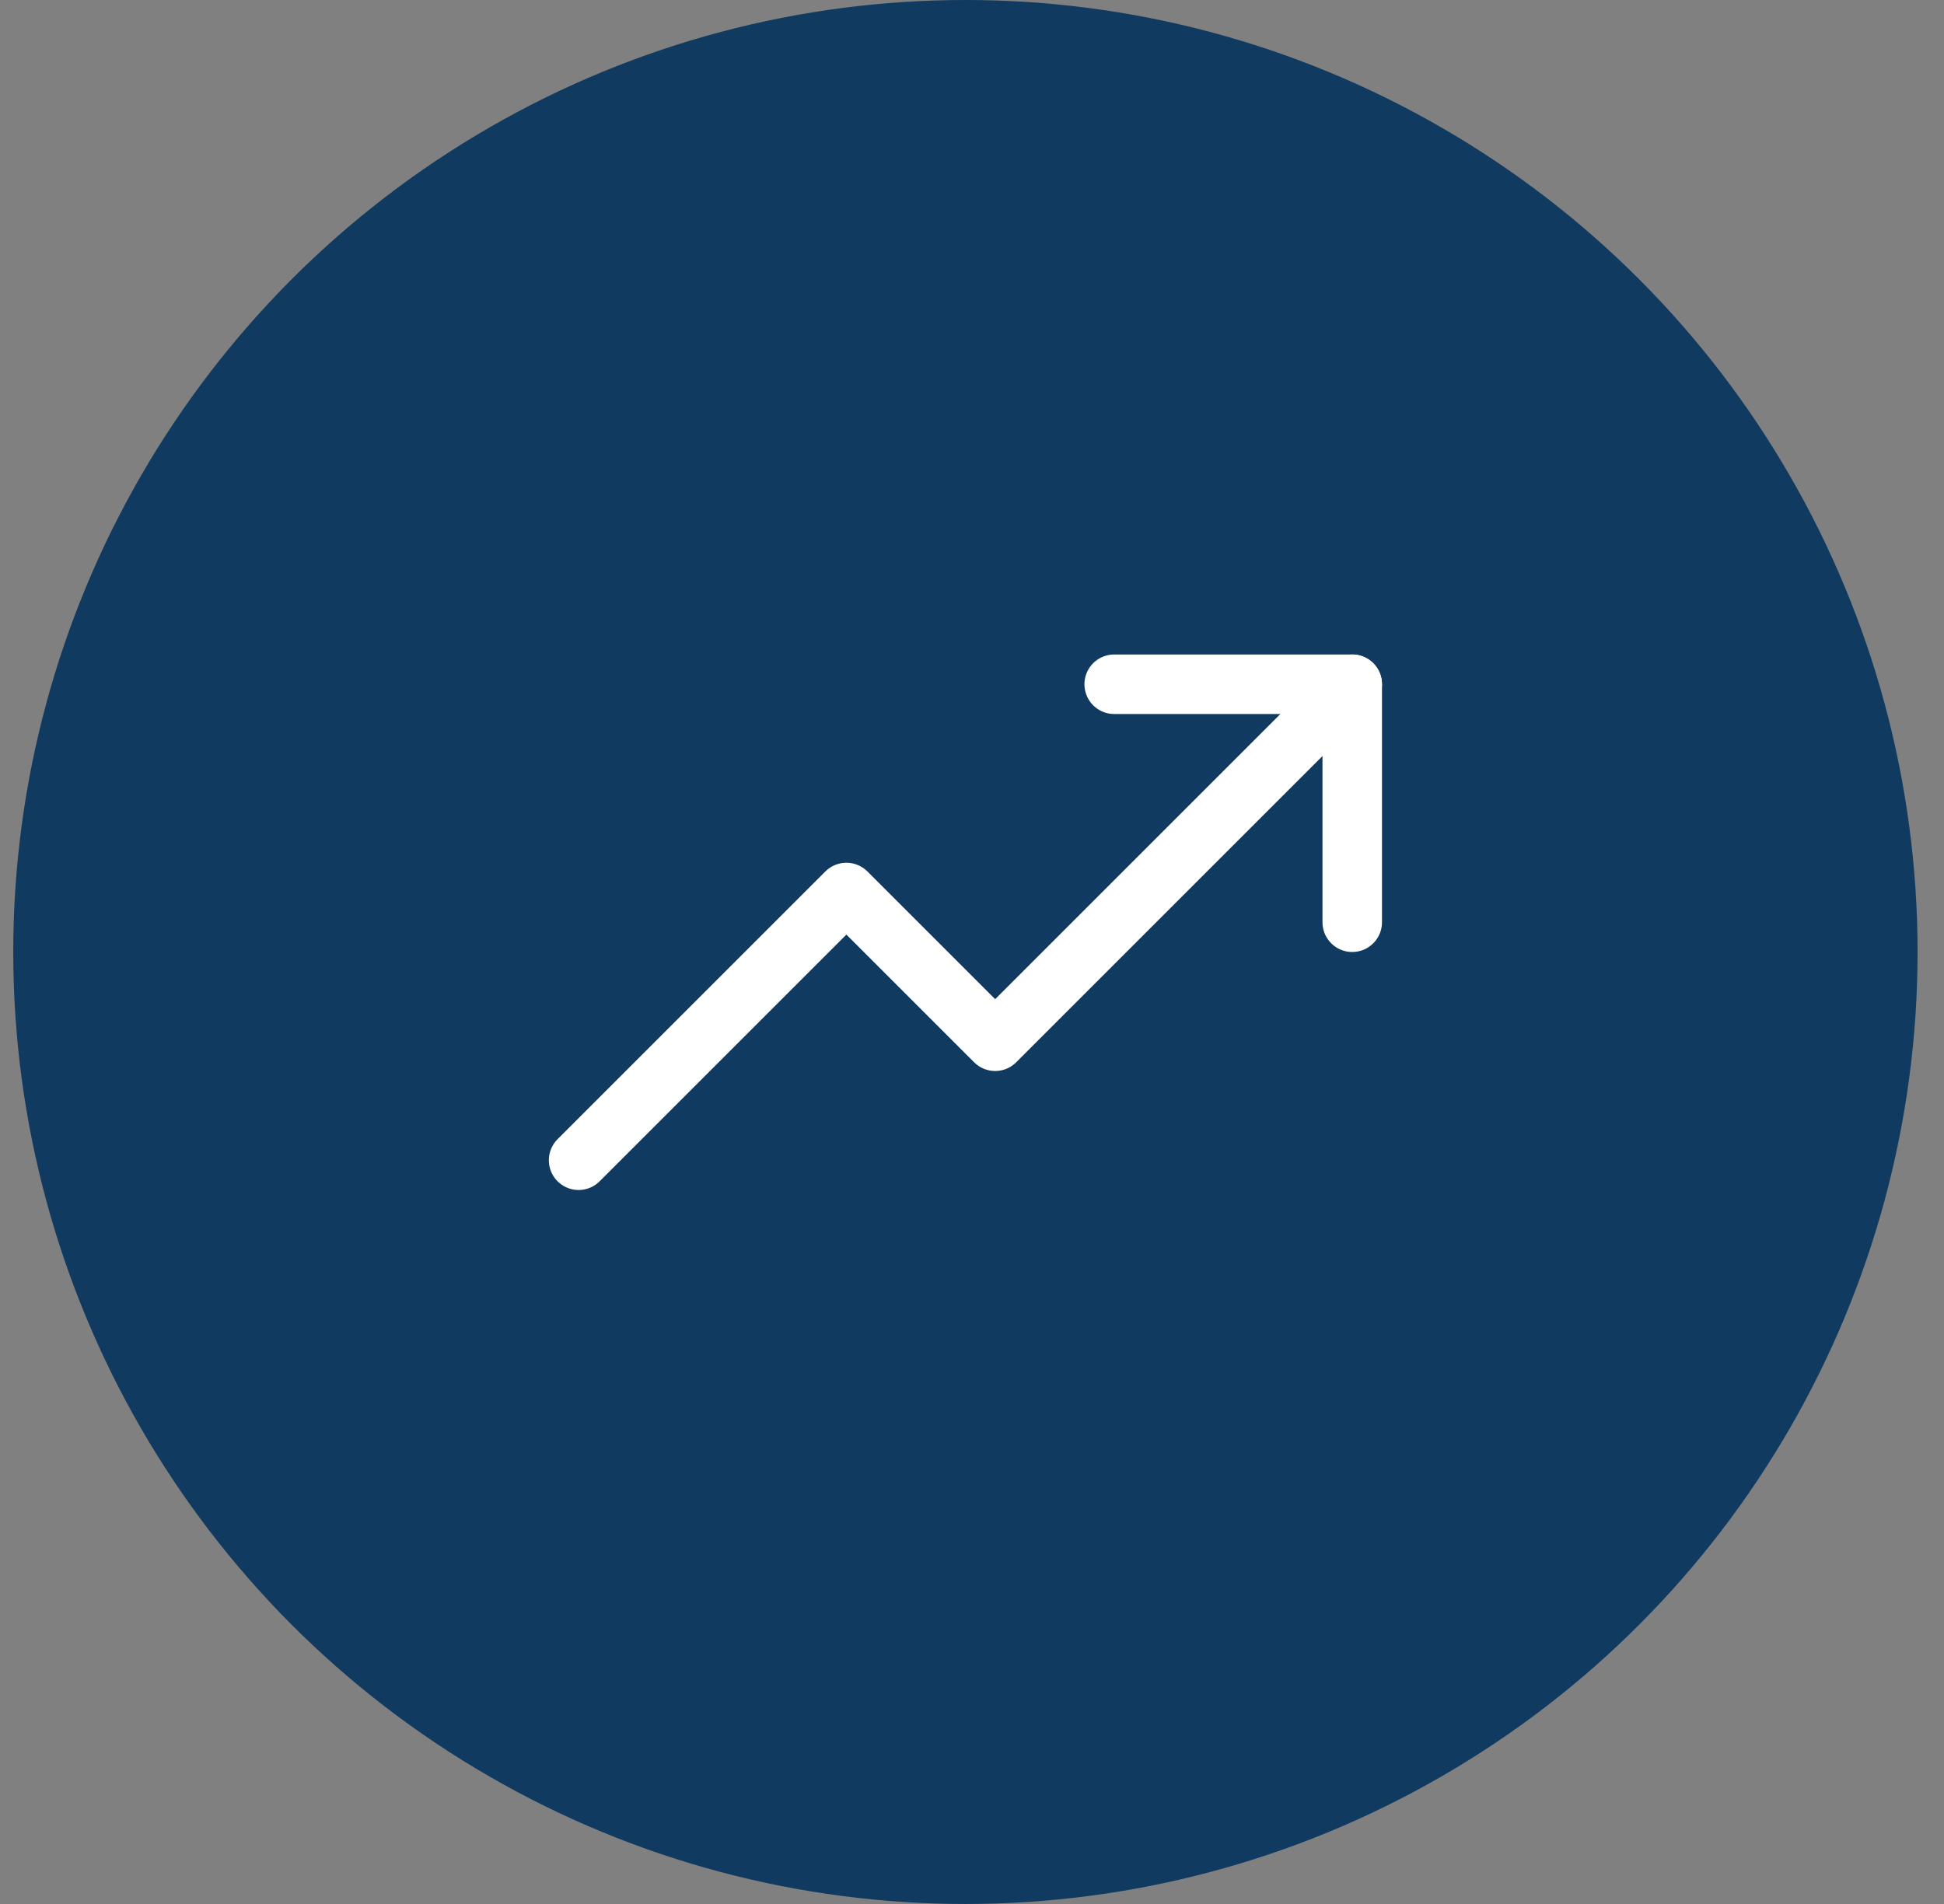 <svg width="49" height="48" viewBox="0 0 49 48" fill="none" xmlns="http://www.w3.org/2000/svg">
<rect x="0" y="0" width="49" height="48" fill="#808080" stroke="none"/>
<g clip-path="url(#clip0_8414_7218)">
<circle cx="24.334" cy="24" r="24" fill="#103A60"/>
<path d="M34.084 17.25L25.084 26.25L21.334 22.5L14.584 29.25" stroke="white" stroke-width="1.5" stroke-linecap="round" stroke-linejoin="round"/>
<path d="M34.084 23.25V17.25H28.084" stroke="white" stroke-width="1.5" stroke-linecap="round" stroke-linejoin="round"/>
</g>
<defs>
<clipPath id="clip0_8414_7218">
<rect width="48" height="48" fill="white" transform="translate(0.333)"/>
</clipPath>
</defs>
</svg>
